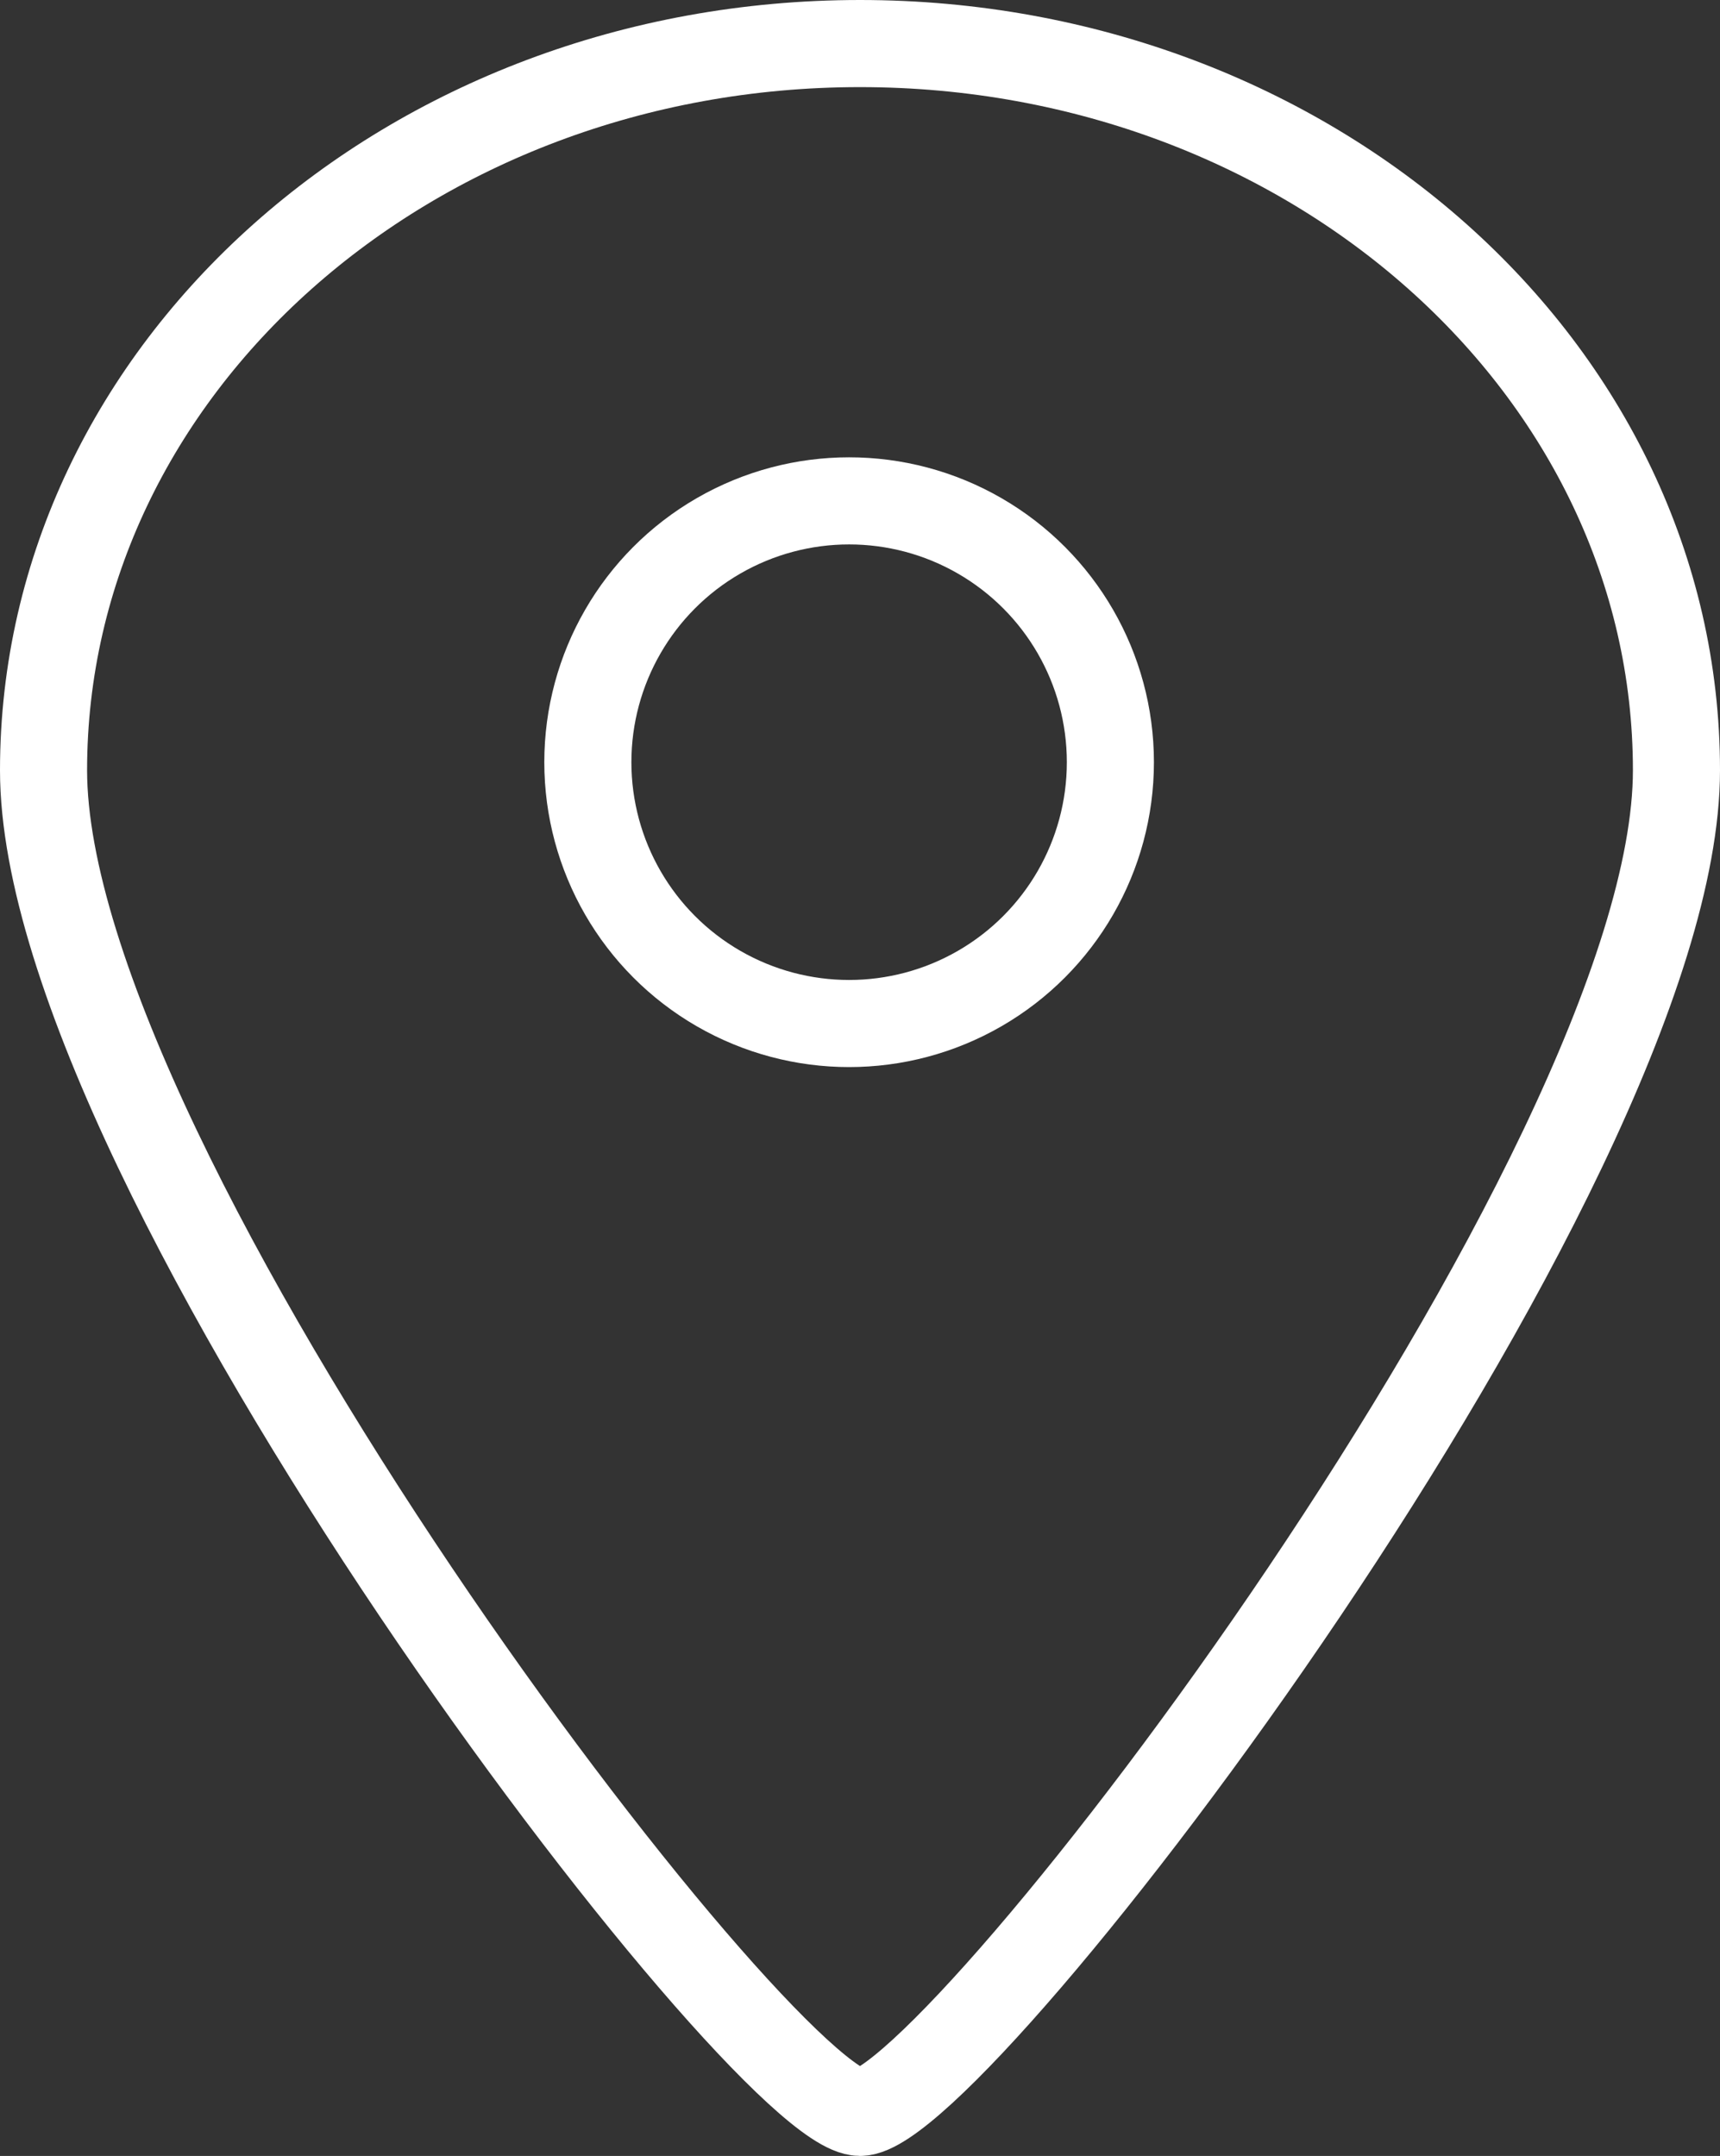 <svg width="79" height="99" xmlns="http://www.w3.org/2000/svg"><rect width="100%" height="100%" fill="#333333" stroke="none"/><g transform="translate(2 2)" stroke="#FFF" stroke-width="4" fill="none" fill-rule="evenodd"><path d="M37.5 95C41.918 95 75 51.798 75 33.369 75 14.939 58.21 0 37.5 0S0 14.94 0 33.369C0 51.799 33.082 95 37.5 95Z"/><circle cx="37" cy="33" r="12"/></g></svg>